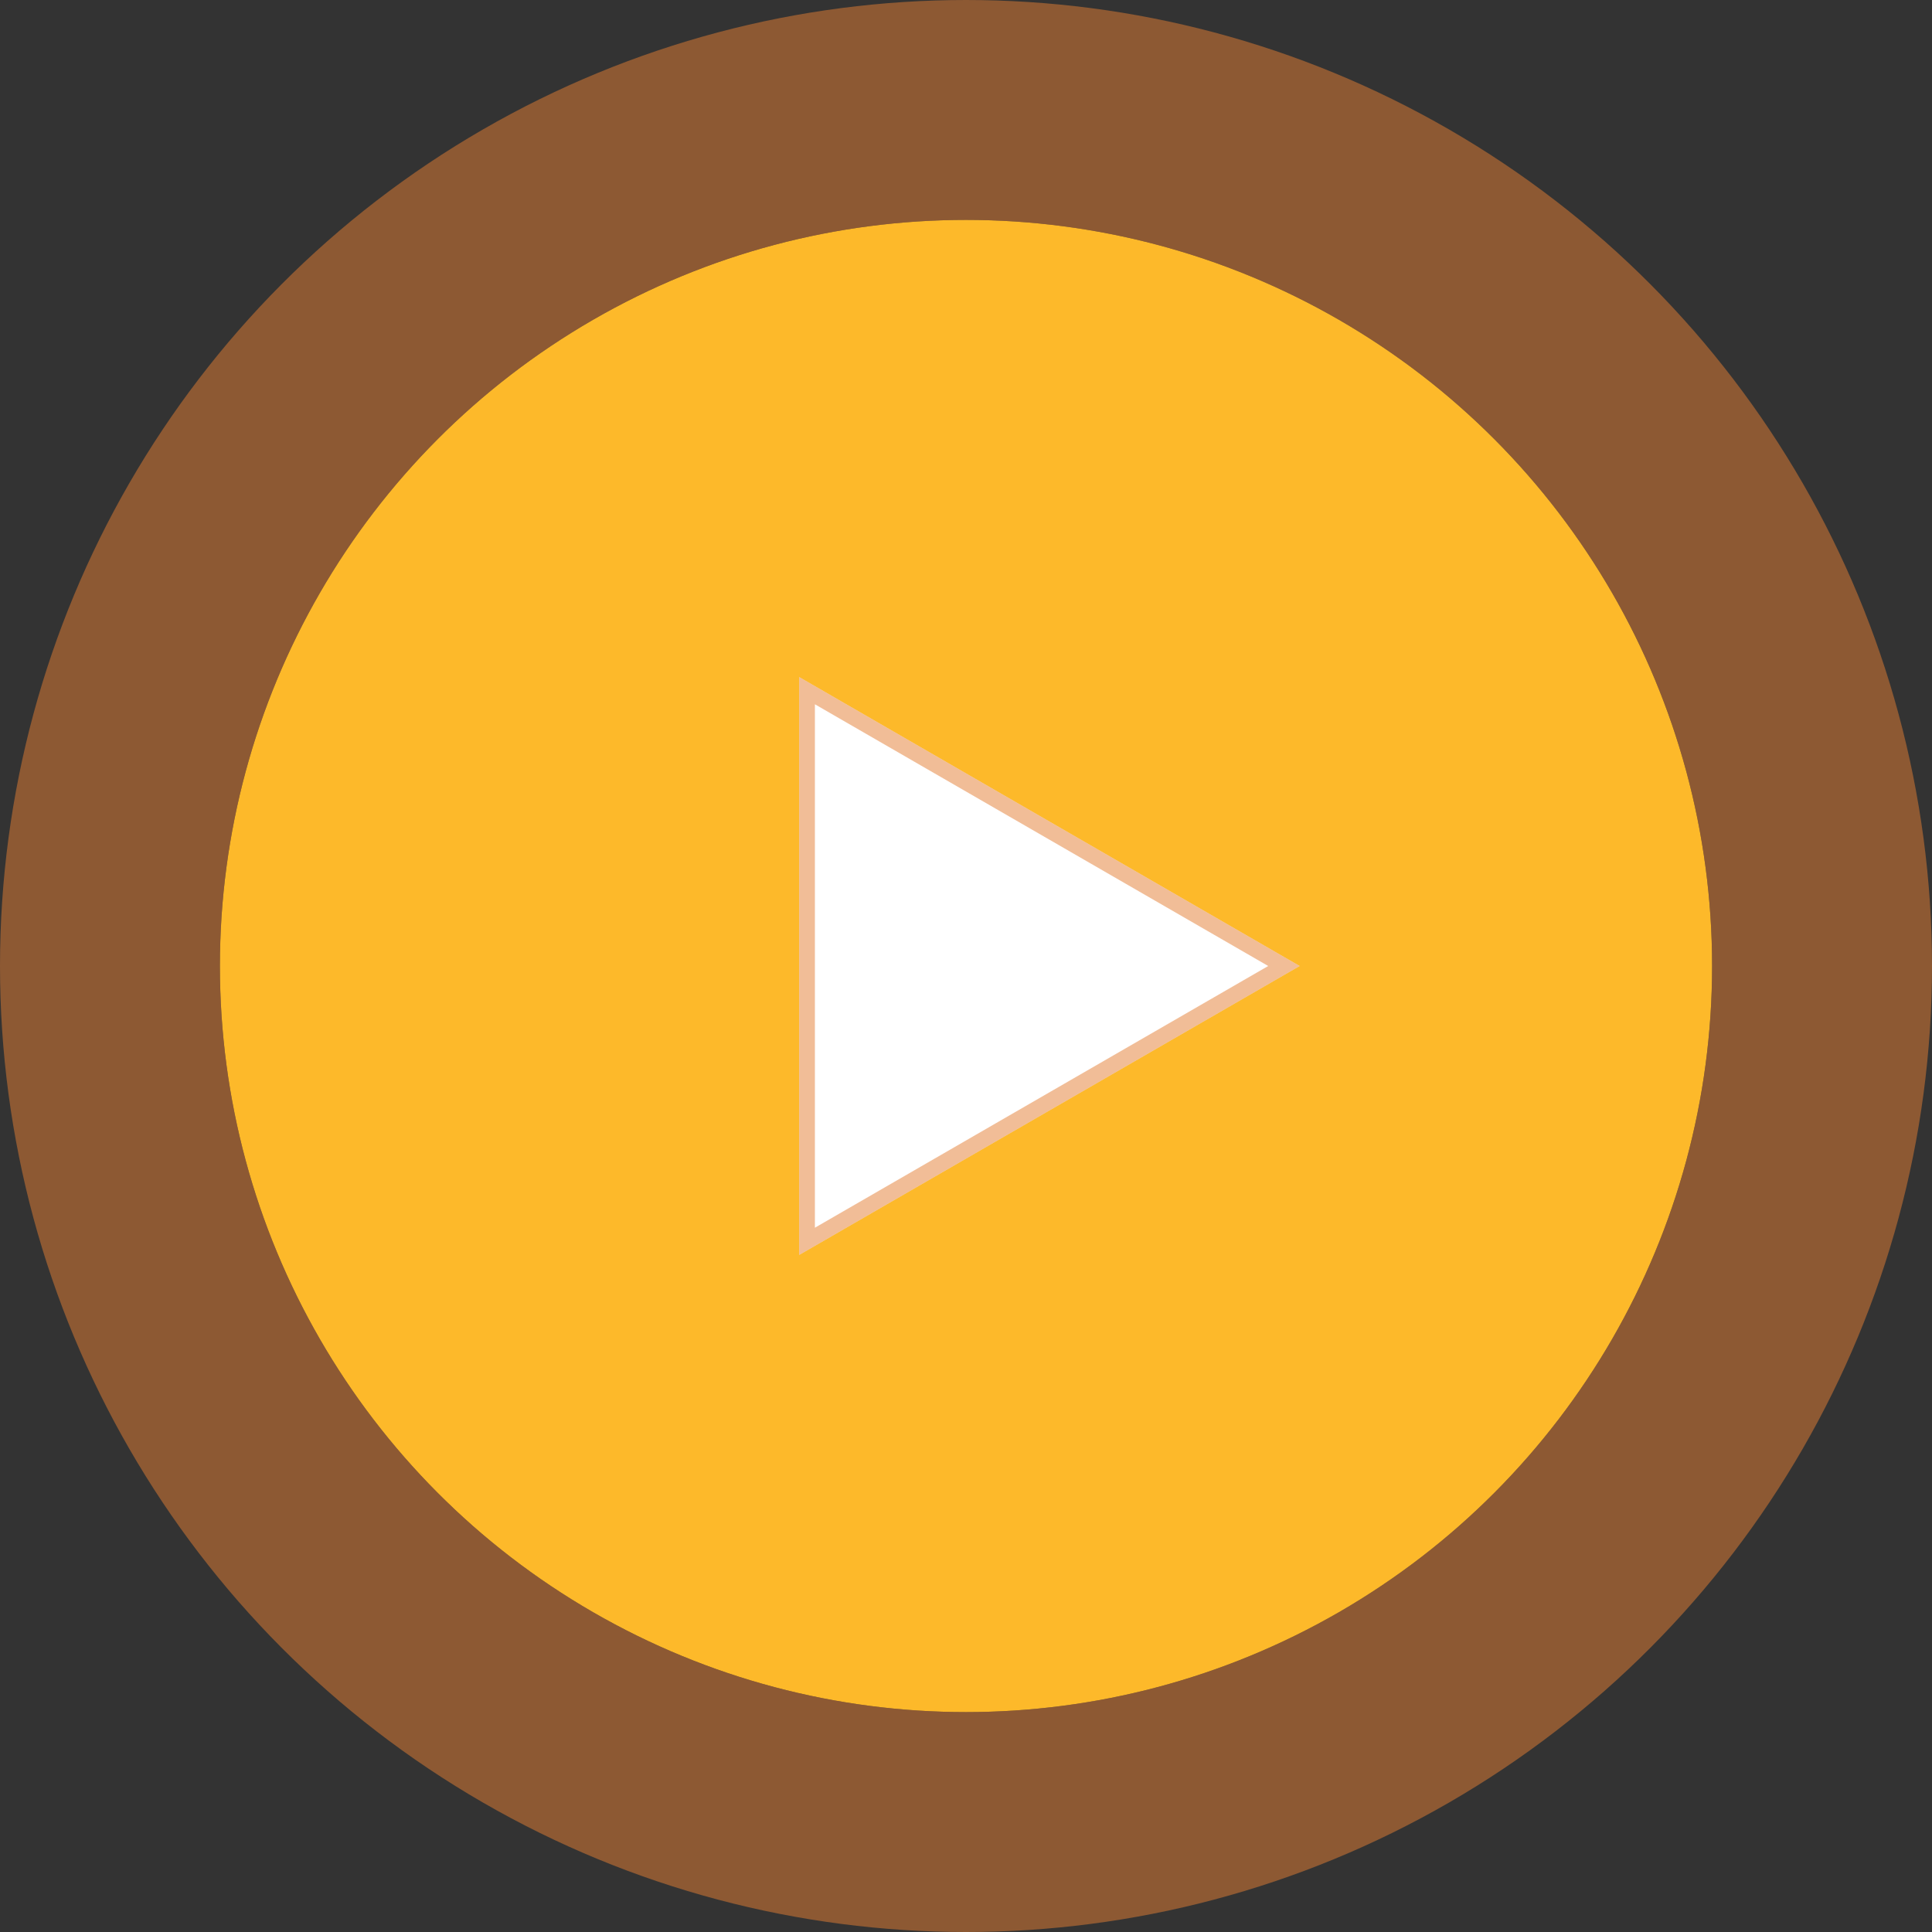 <svg xmlns="http://www.w3.org/2000/svg" width="123" height="123" viewBox="0 0 123 123" fill="none"><rect x="0" y="0" width="123" height="123" fill="#333333" stroke="none"/><circle cx="61.5" cy="61.5" r="47.5" fill="#FDB92A"></circle><circle cx="61.5" cy="61.5" r="54.5" stroke="#E47D33" stroke-opacity="0.51" stroke-width="14"></circle><path d="M82.74 61.5L50.88 79.894L50.88 43.106L82.74 61.5Z" fill="white"></path><path d="M51.38 43.972L81.74 61.5L51.38 79.028L51.38 43.972Z" stroke="#E47D33" stroke-opacity="0.51"></path></svg>